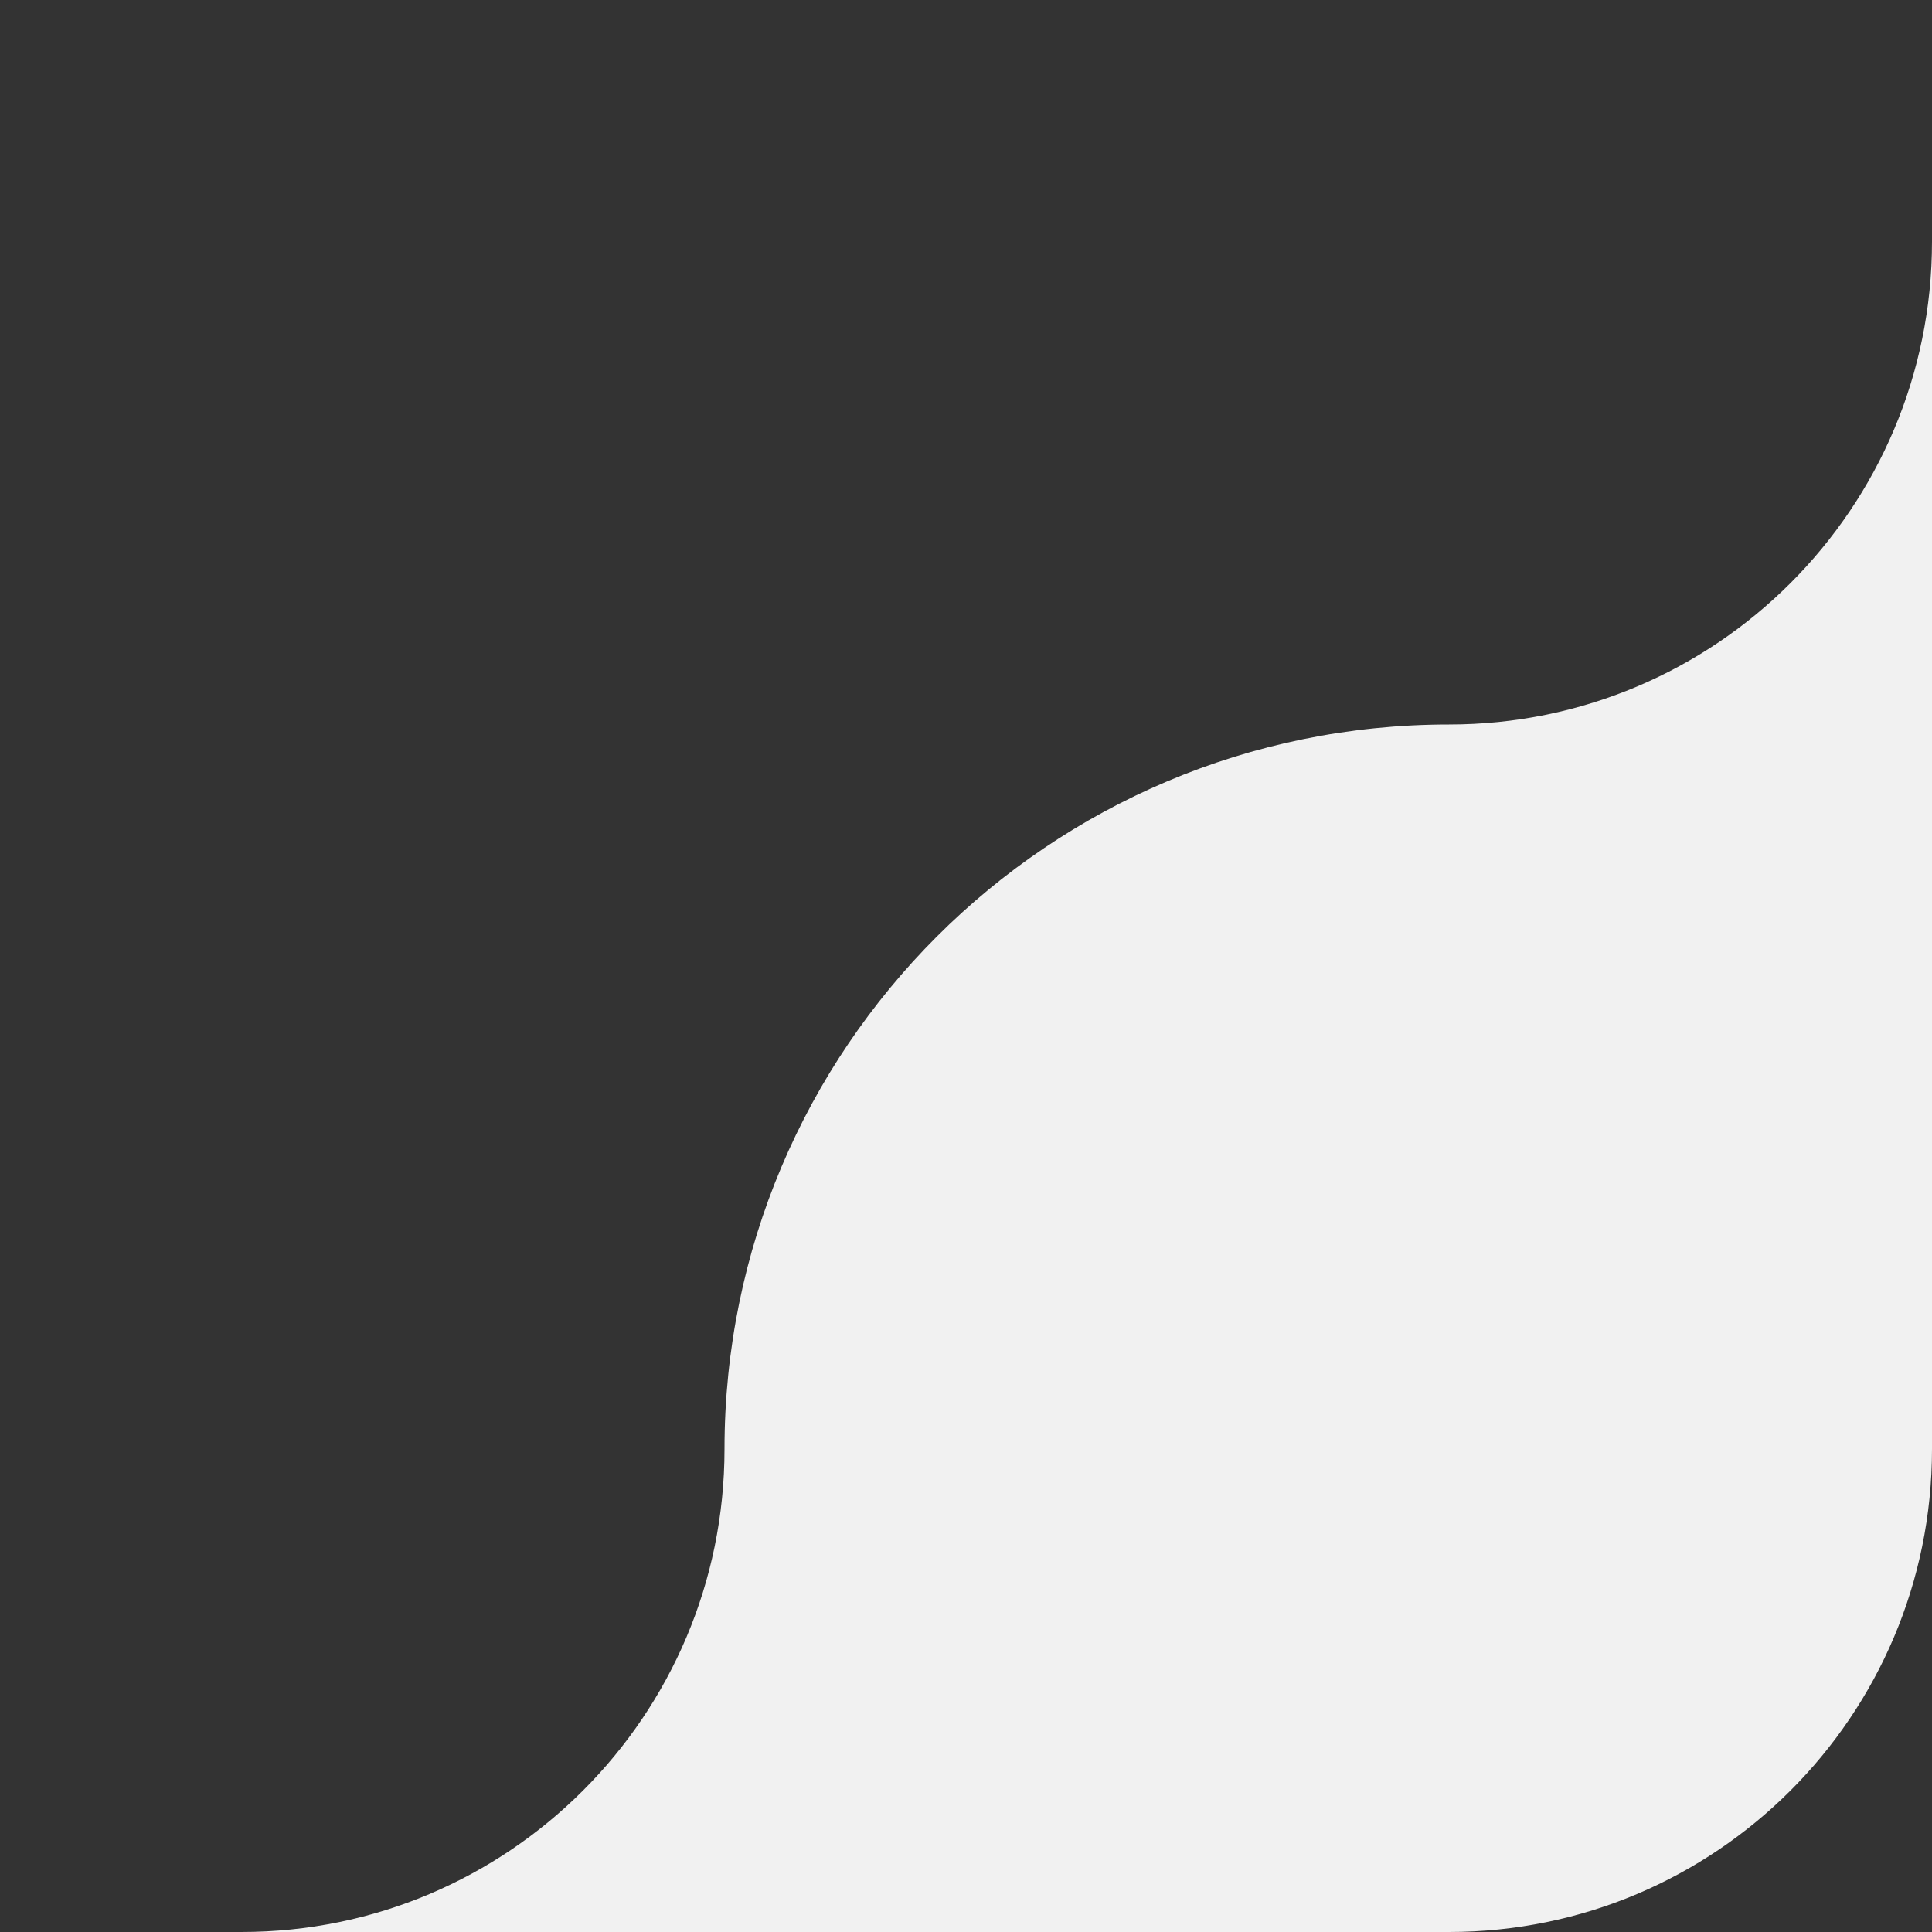 <?xml version="1.0" encoding="UTF-8"?> <svg xmlns="http://www.w3.org/2000/svg" width="80" height="80" viewBox="0 0 80 80" fill="none"><rect x="0" y="0" width="80" height="80" fill="#333333" stroke="none"/><g clip-path="url(#clip0_652_491)"><path fill-rule="evenodd" clip-rule="evenodd" d="M60 30C43.431 30 30 43.431 30 60C30 71.046 21.046 80 10 80H37.639H60C71.046 80 80 71.046 80 60V37.639V10C80 21.046 71.046 30 60 30Z" fill="#F1F1F1"></path></g><defs><clipPath id="clip0_652_491"><rect width="80" height="80" fill="white" transform="matrix(0 1 1 0 0 0)"></rect></clipPath></defs></svg> 